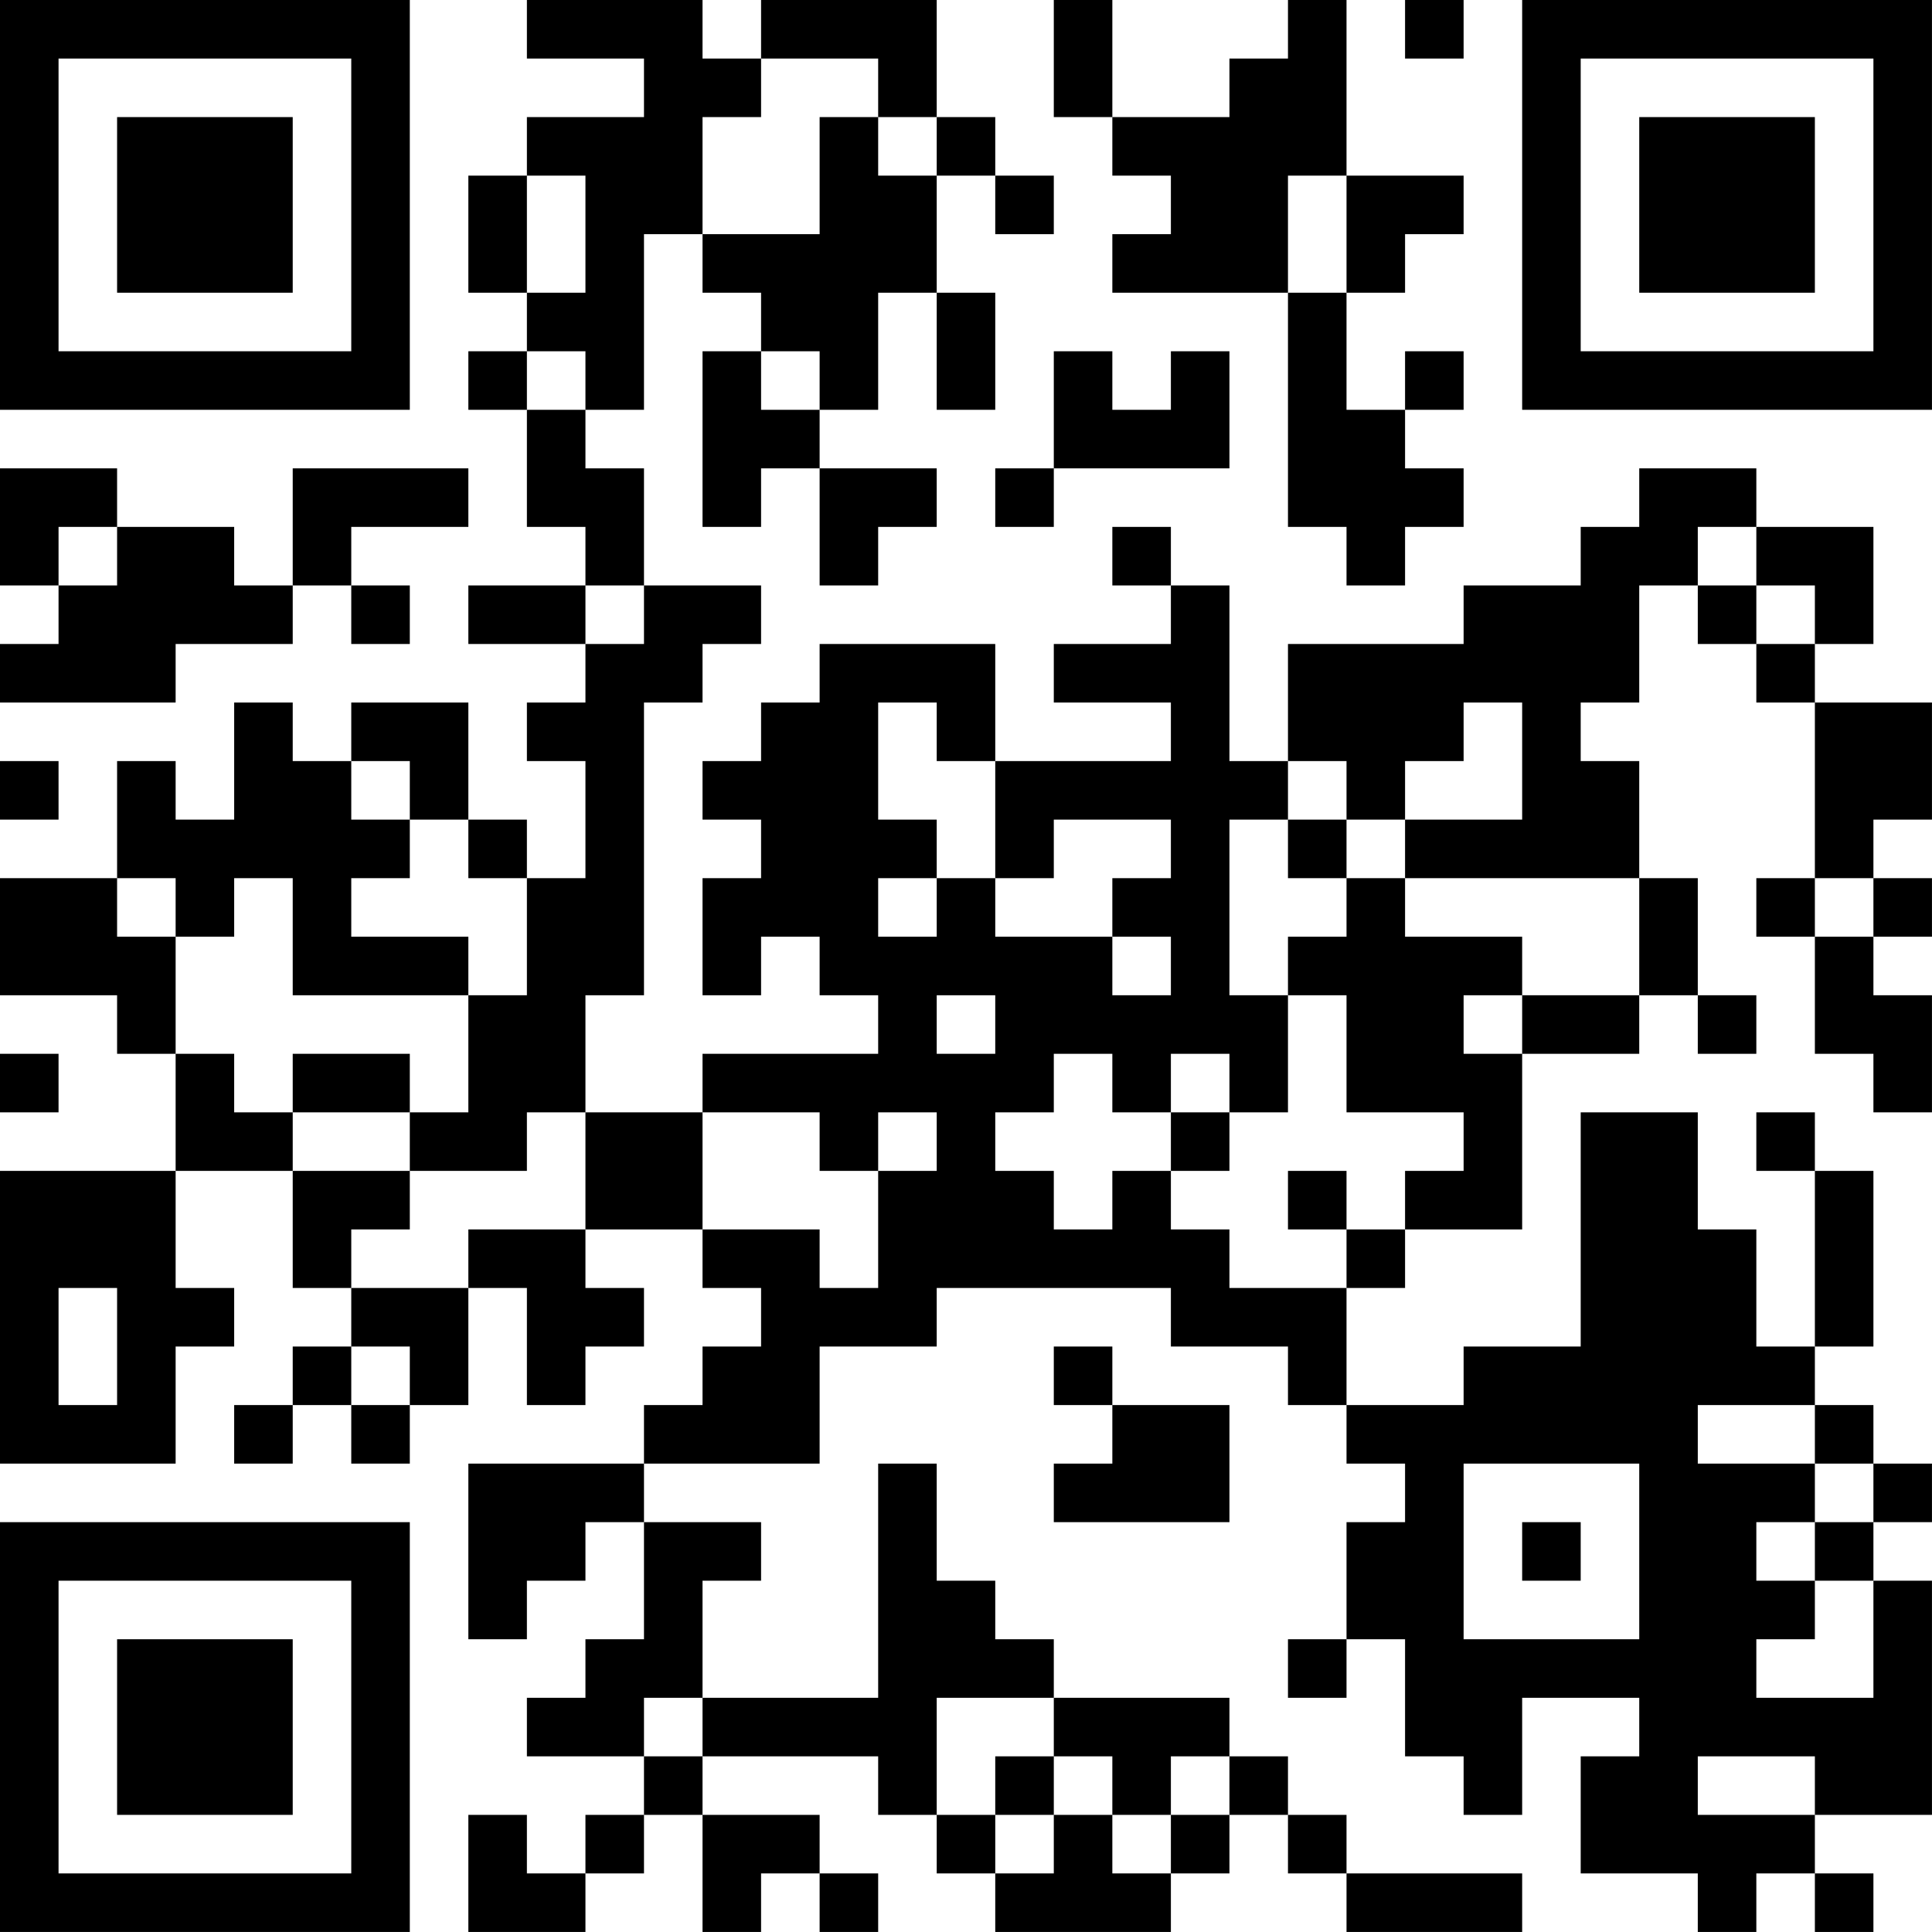 <?xml version="1.0" encoding="UTF-8"?>
<svg xmlns="http://www.w3.org/2000/svg" version="1.1" width="400" height="400" viewBox="0 0 400 400"><rect x="0" y="0" width="400" height="400" fill="#ffffff"/><g transform="scale(12.121)"><g transform="translate(0,0)"><path fill-rule="evenodd" d="M9 0L9 1L11 1L11 2L9 2L9 3L8 3L8 5L9 5L9 6L8 6L8 7L9 7L9 9L10 9L10 10L8 10L8 11L10 11L10 12L9 12L9 13L10 13L10 15L9 15L9 14L8 14L8 12L6 12L6 13L5 13L5 12L4 12L4 14L3 14L3 13L2 13L2 15L0 15L0 17L2 17L2 18L3 18L3 20L0 20L0 25L3 25L3 23L4 23L4 22L3 22L3 20L5 20L5 22L6 22L6 23L5 23L5 24L4 24L4 25L5 25L5 24L6 24L6 25L7 25L7 24L8 24L8 22L9 22L9 24L10 24L10 23L11 23L11 22L10 22L10 21L12 21L12 22L13 22L13 23L12 23L12 24L11 24L11 25L8 25L8 28L9 28L9 27L10 27L10 26L11 26L11 28L10 28L10 29L9 29L9 30L11 30L11 31L10 31L10 32L9 32L9 31L8 31L8 33L10 33L10 32L11 32L11 31L12 31L12 33L13 33L13 32L14 32L14 33L15 33L15 32L14 32L14 31L12 31L12 30L15 30L15 31L16 31L16 32L17 32L17 33L20 33L20 32L21 32L21 31L22 31L22 32L23 32L23 33L26 33L26 32L23 32L23 31L22 31L22 30L21 30L21 29L18 29L18 28L17 28L17 27L16 27L16 25L15 25L15 29L12 29L12 27L13 27L13 26L11 26L11 25L14 25L14 23L16 23L16 22L20 22L20 23L22 23L22 24L23 24L23 25L24 25L24 26L23 26L23 28L22 28L22 29L23 29L23 28L24 28L24 30L25 30L25 31L26 31L26 29L28 29L28 30L27 30L27 32L29 32L29 33L30 33L30 32L31 32L31 33L32 33L32 32L31 32L31 31L33 31L33 27L32 27L32 26L33 26L33 25L32 25L32 24L31 24L31 23L32 23L32 20L31 20L31 19L30 19L30 20L31 20L31 23L30 23L30 21L29 21L29 19L27 19L27 23L25 23L25 24L23 24L23 22L24 22L24 21L26 21L26 18L28 18L28 17L29 17L29 18L30 18L30 17L29 17L29 15L28 15L28 13L27 13L27 12L28 12L28 10L29 10L29 11L30 11L30 12L31 12L31 15L30 15L30 16L31 16L31 18L32 18L32 19L33 19L33 17L32 17L32 16L33 16L33 15L32 15L32 14L33 14L33 12L31 12L31 11L32 11L32 9L30 9L30 8L28 8L28 9L27 9L27 10L25 10L25 11L22 11L22 13L21 13L21 10L20 10L20 9L19 9L19 10L20 10L20 11L18 11L18 12L20 12L20 13L17 13L17 11L14 11L14 12L13 12L13 13L12 13L12 14L13 14L13 15L12 15L12 17L13 17L13 16L14 16L14 17L15 17L15 18L12 18L12 19L10 19L10 17L11 17L11 12L12 12L12 11L13 11L13 10L11 10L11 8L10 8L10 7L11 7L11 4L12 4L12 5L13 5L13 6L12 6L12 9L13 9L13 8L14 8L14 10L15 10L15 9L16 9L16 8L14 8L14 7L15 7L15 5L16 5L16 7L17 7L17 5L16 5L16 3L17 3L17 4L18 4L18 3L17 3L17 2L16 2L16 0L13 0L13 1L12 1L12 0ZM18 0L18 2L19 2L19 3L20 3L20 4L19 4L19 5L22 5L22 9L23 9L23 10L24 10L24 9L25 9L25 8L24 8L24 7L25 7L25 6L24 6L24 7L23 7L23 5L24 5L24 4L25 4L25 3L23 3L23 0L22 0L22 1L21 1L21 2L19 2L19 0ZM24 0L24 1L25 1L25 0ZM13 1L13 2L12 2L12 4L14 4L14 2L15 2L15 3L16 3L16 2L15 2L15 1ZM9 3L9 5L10 5L10 3ZM22 3L22 5L23 5L23 3ZM9 6L9 7L10 7L10 6ZM13 6L13 7L14 7L14 6ZM18 6L18 8L17 8L17 9L18 9L18 8L21 8L21 6L20 6L20 7L19 7L19 6ZM0 8L0 10L1 10L1 11L0 11L0 12L3 12L3 11L5 11L5 10L6 10L6 11L7 11L7 10L6 10L6 9L8 9L8 8L5 8L5 10L4 10L4 9L2 9L2 8ZM1 9L1 10L2 10L2 9ZM29 9L29 10L30 10L30 11L31 11L31 10L30 10L30 9ZM10 10L10 11L11 11L11 10ZM15 12L15 14L16 14L16 15L15 15L15 16L16 16L16 15L17 15L17 16L19 16L19 17L20 17L20 16L19 16L19 15L20 15L20 14L18 14L18 15L17 15L17 13L16 13L16 12ZM25 12L25 13L24 13L24 14L23 14L23 13L22 13L22 14L21 14L21 17L22 17L22 19L21 19L21 18L20 18L20 19L19 19L19 18L18 18L18 19L17 19L17 20L18 20L18 21L19 21L19 20L20 20L20 21L21 21L21 22L23 22L23 21L24 21L24 20L25 20L25 19L23 19L23 17L22 17L22 16L23 16L23 15L24 15L24 16L26 16L26 17L25 17L25 18L26 18L26 17L28 17L28 15L24 15L24 14L26 14L26 12ZM0 13L0 14L1 14L1 13ZM6 13L6 14L7 14L7 15L6 15L6 16L8 16L8 17L5 17L5 15L4 15L4 16L3 16L3 15L2 15L2 16L3 16L3 18L4 18L4 19L5 19L5 20L7 20L7 21L6 21L6 22L8 22L8 21L10 21L10 19L9 19L9 20L7 20L7 19L8 19L8 17L9 17L9 15L8 15L8 14L7 14L7 13ZM22 14L22 15L23 15L23 14ZM31 15L31 16L32 16L32 15ZM16 17L16 18L17 18L17 17ZM0 18L0 19L1 19L1 18ZM5 18L5 19L7 19L7 18ZM12 19L12 21L14 21L14 22L15 22L15 20L16 20L16 19L15 19L15 20L14 20L14 19ZM20 19L20 20L21 20L21 19ZM22 20L22 21L23 21L23 20ZM1 22L1 24L2 24L2 22ZM6 23L6 24L7 24L7 23ZM18 23L18 24L19 24L19 25L18 25L18 26L21 26L21 24L19 24L19 23ZM29 24L29 25L31 25L31 26L30 26L30 27L31 27L31 28L30 28L30 29L32 29L32 27L31 27L31 26L32 26L32 25L31 25L31 24ZM25 25L25 28L28 28L28 25ZM26 26L26 27L27 27L27 26ZM11 29L11 30L12 30L12 29ZM16 29L16 31L17 31L17 32L18 32L18 31L19 31L19 32L20 32L20 31L21 31L21 30L20 30L20 31L19 31L19 30L18 30L18 29ZM17 30L17 31L18 31L18 30ZM29 30L29 31L31 31L31 30ZM0 0L0 7L7 7L7 0ZM1 1L1 6L6 6L6 1ZM2 2L2 5L5 5L5 2ZM26 0L26 7L33 7L33 0ZM27 1L27 6L32 6L32 1ZM28 2L28 5L31 5L31 2ZM0 26L0 33L7 33L7 26ZM1 27L1 32L6 32L6 27ZM2 28L2 31L5 31L5 28Z" fill="#000000"/></g></g></svg>
